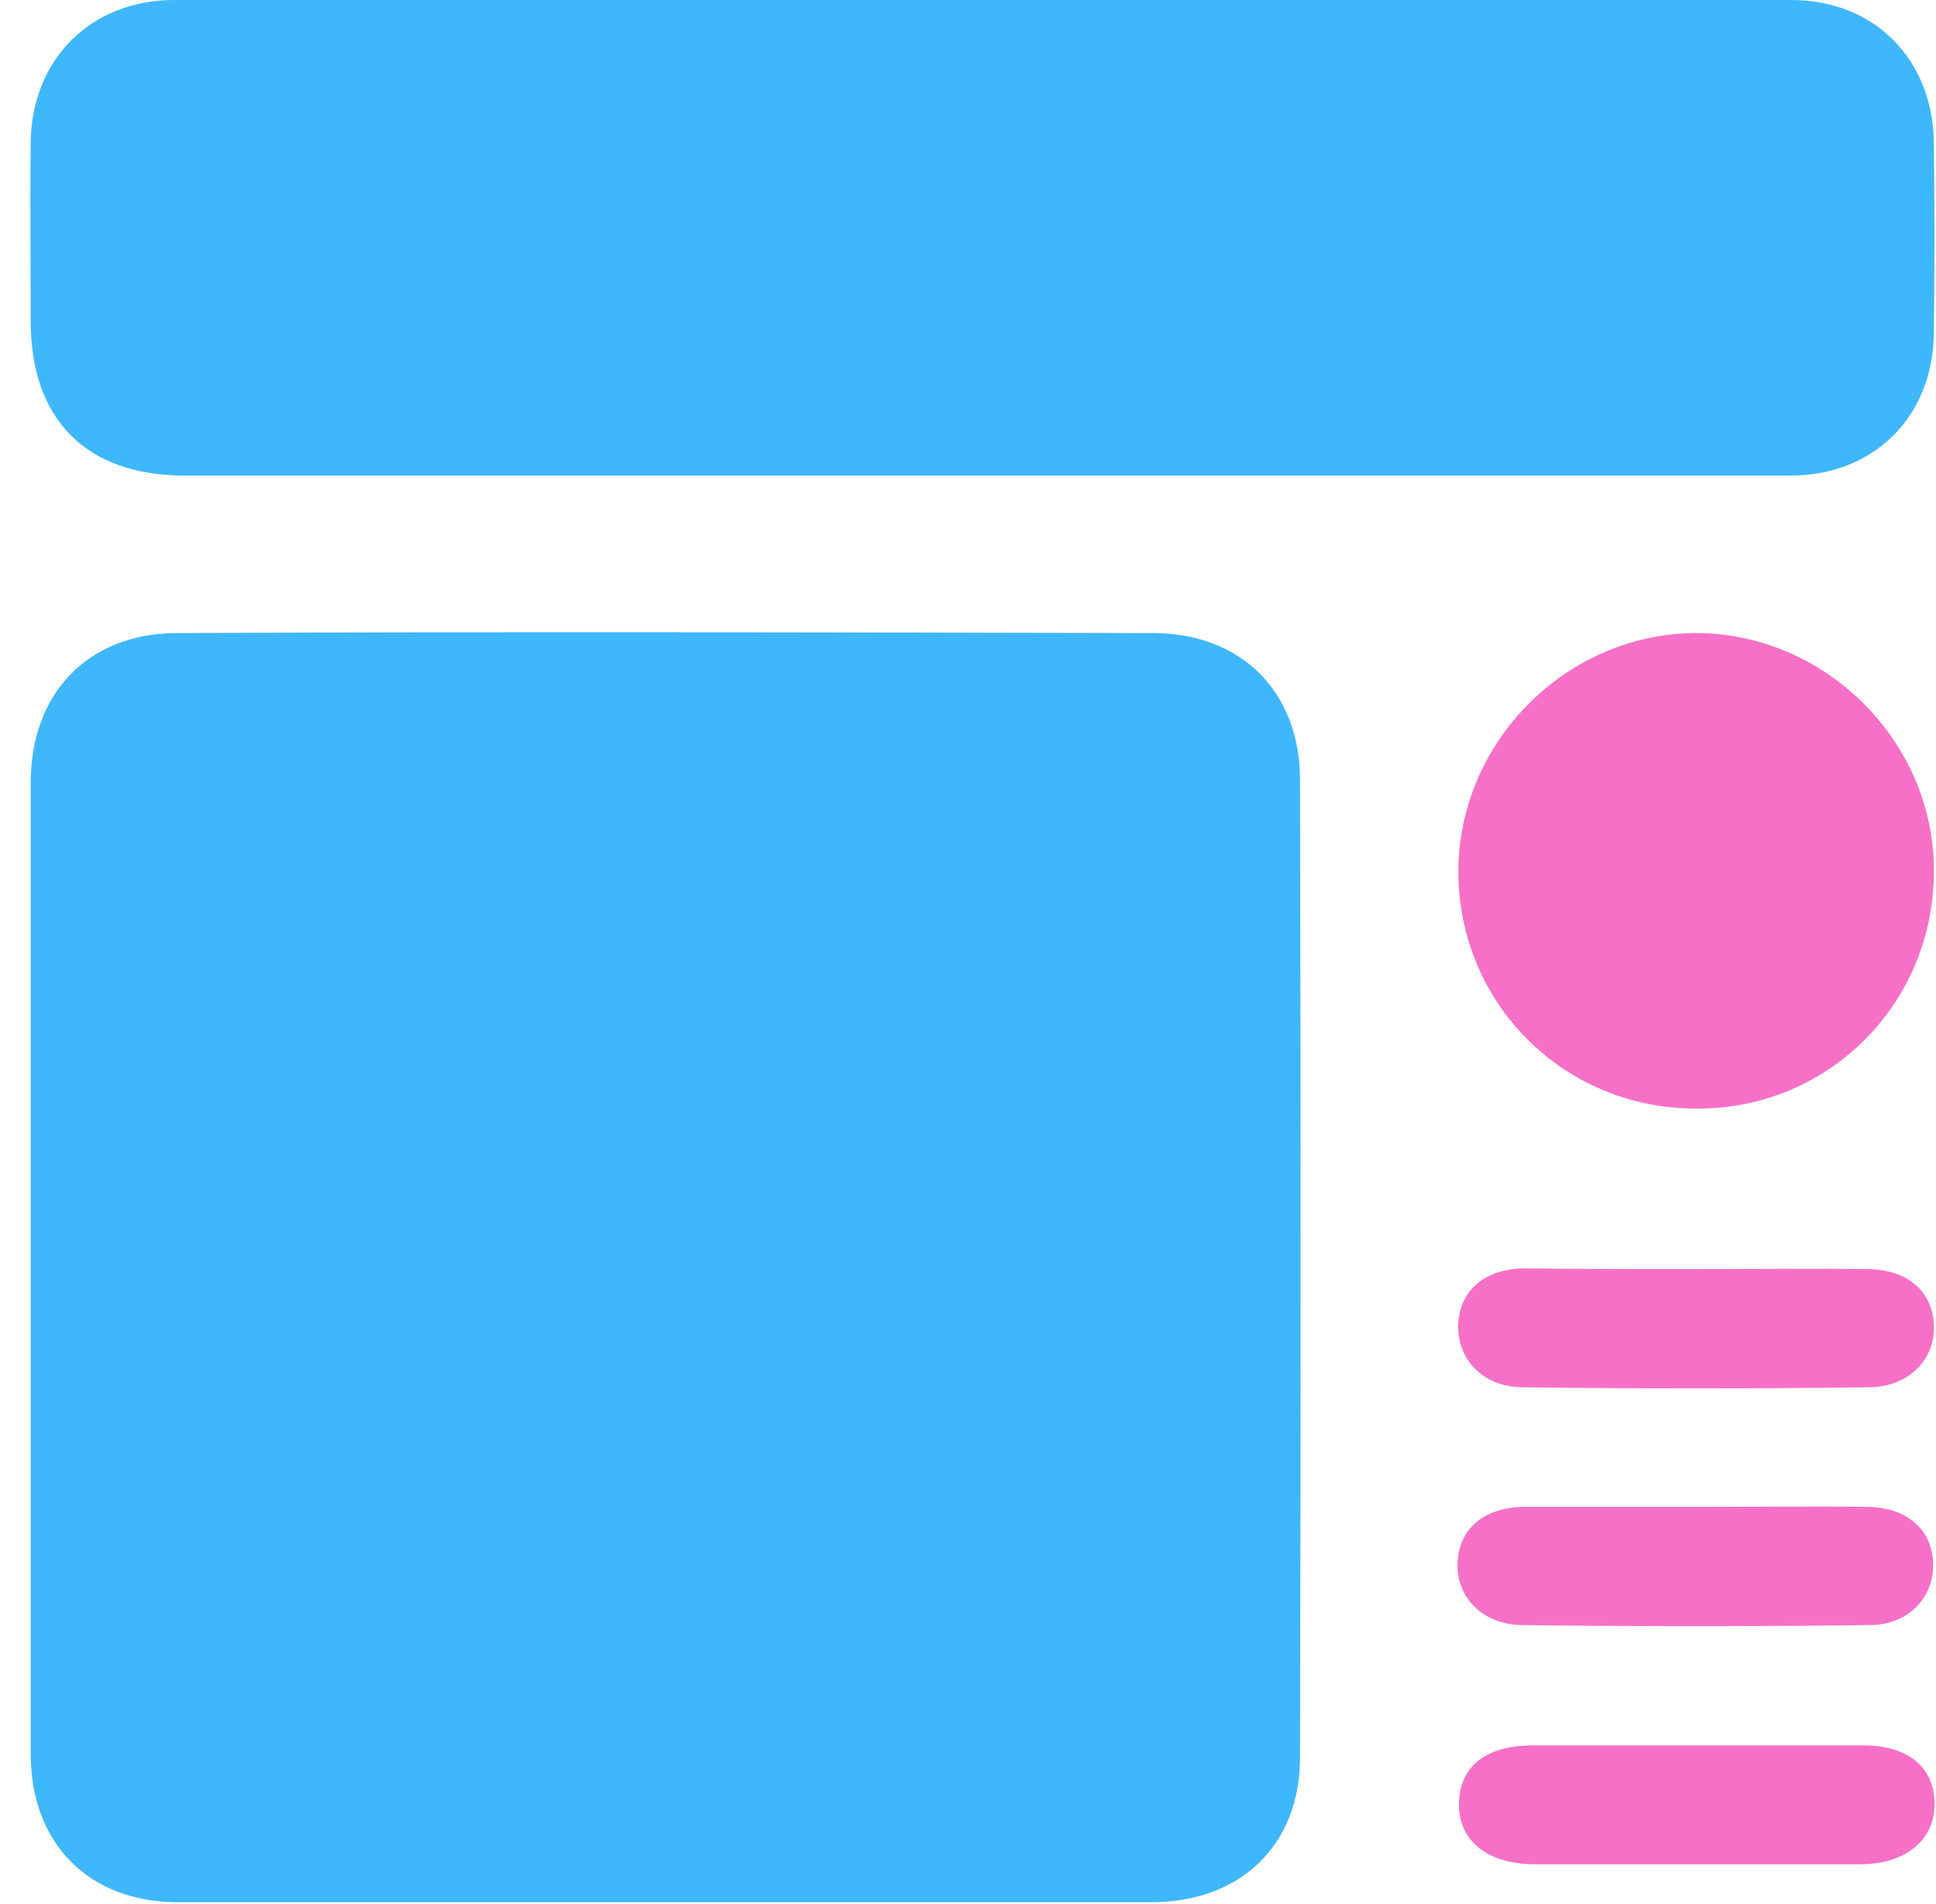 <svg width="61" height="60" viewBox="0 0 61 60" fill="none" xmlns="http://www.w3.org/2000/svg">
<path d="M0.969 39.876C0.969 34.795 0.969 29.737 0.969 24.656C0.969 21.87 2.748 19.973 5.535 19.95C15.79 19.903 26.07 19.927 36.325 19.95C39.112 19.95 40.962 21.8 40.962 24.586C40.985 34.842 40.985 45.098 40.962 55.377C40.962 58.163 39.065 59.943 36.279 59.943C26.046 59.943 15.837 59.943 5.605 59.943C2.819 59.943 0.992 58.116 0.969 55.33C0.969 50.179 0.969 45.027 0.969 39.876Z" fill="#3EB7FD"/>
<path d="M30.892 14.986C22.533 14.986 14.174 14.986 5.814 14.986C2.724 14.986 0.967 13.229 0.967 10.115C0.967 8.242 0.944 6.369 0.967 4.496C0.991 1.873 2.864 0 5.487 0C22.462 0 39.462 0 56.438 0C59.06 0 60.91 1.873 60.933 4.519C60.957 6.509 60.957 8.5 60.933 10.49C60.91 13.112 59.06 14.986 56.414 14.986C47.914 14.986 39.391 14.986 30.892 14.986Z" fill="#3EB7FD"/>
<path d="M53.489 34.935C49.298 34.958 45.973 31.657 45.949 27.489C45.949 23.368 49.368 19.949 53.465 19.949C57.516 19.973 60.911 23.344 60.935 27.395C60.958 31.587 57.657 34.935 53.489 34.935Z" fill="#F670C7"/>
<path d="M53.51 39.993C55.29 39.993 57.093 39.97 58.872 39.993C60.113 40.017 60.886 40.696 60.933 41.749C60.98 42.826 60.16 43.693 58.919 43.716C55.266 43.763 51.59 43.763 47.938 43.716C46.697 43.693 45.9 42.803 45.947 41.726C45.994 40.672 46.767 39.993 48.008 39.97C49.858 39.993 51.684 39.993 53.51 39.993Z" fill="#F670C7"/>
<path d="M53.487 47.486C55.266 47.486 57.069 47.463 58.849 47.486C60.09 47.509 60.862 48.188 60.909 49.242C60.956 50.319 60.137 51.209 58.919 51.209C55.266 51.256 51.59 51.256 47.938 51.209C46.697 51.186 45.877 50.319 45.924 49.242C45.971 48.188 46.743 47.509 47.984 47.486C49.834 47.486 51.66 47.486 53.487 47.486Z" fill="#F670C7"/>
<path d="M53.392 58.748C51.729 58.748 50.043 58.748 48.381 58.748C46.859 58.748 45.946 57.999 45.969 56.828C45.993 55.658 46.812 55.002 48.311 55.002C51.776 55.002 55.242 55.002 58.707 55.002C60.112 55.002 60.931 55.681 60.955 56.805C60.978 57.952 60.088 58.725 58.66 58.748C56.904 58.748 55.148 58.748 53.392 58.748Z" fill="#F670C7"/>
</svg>
